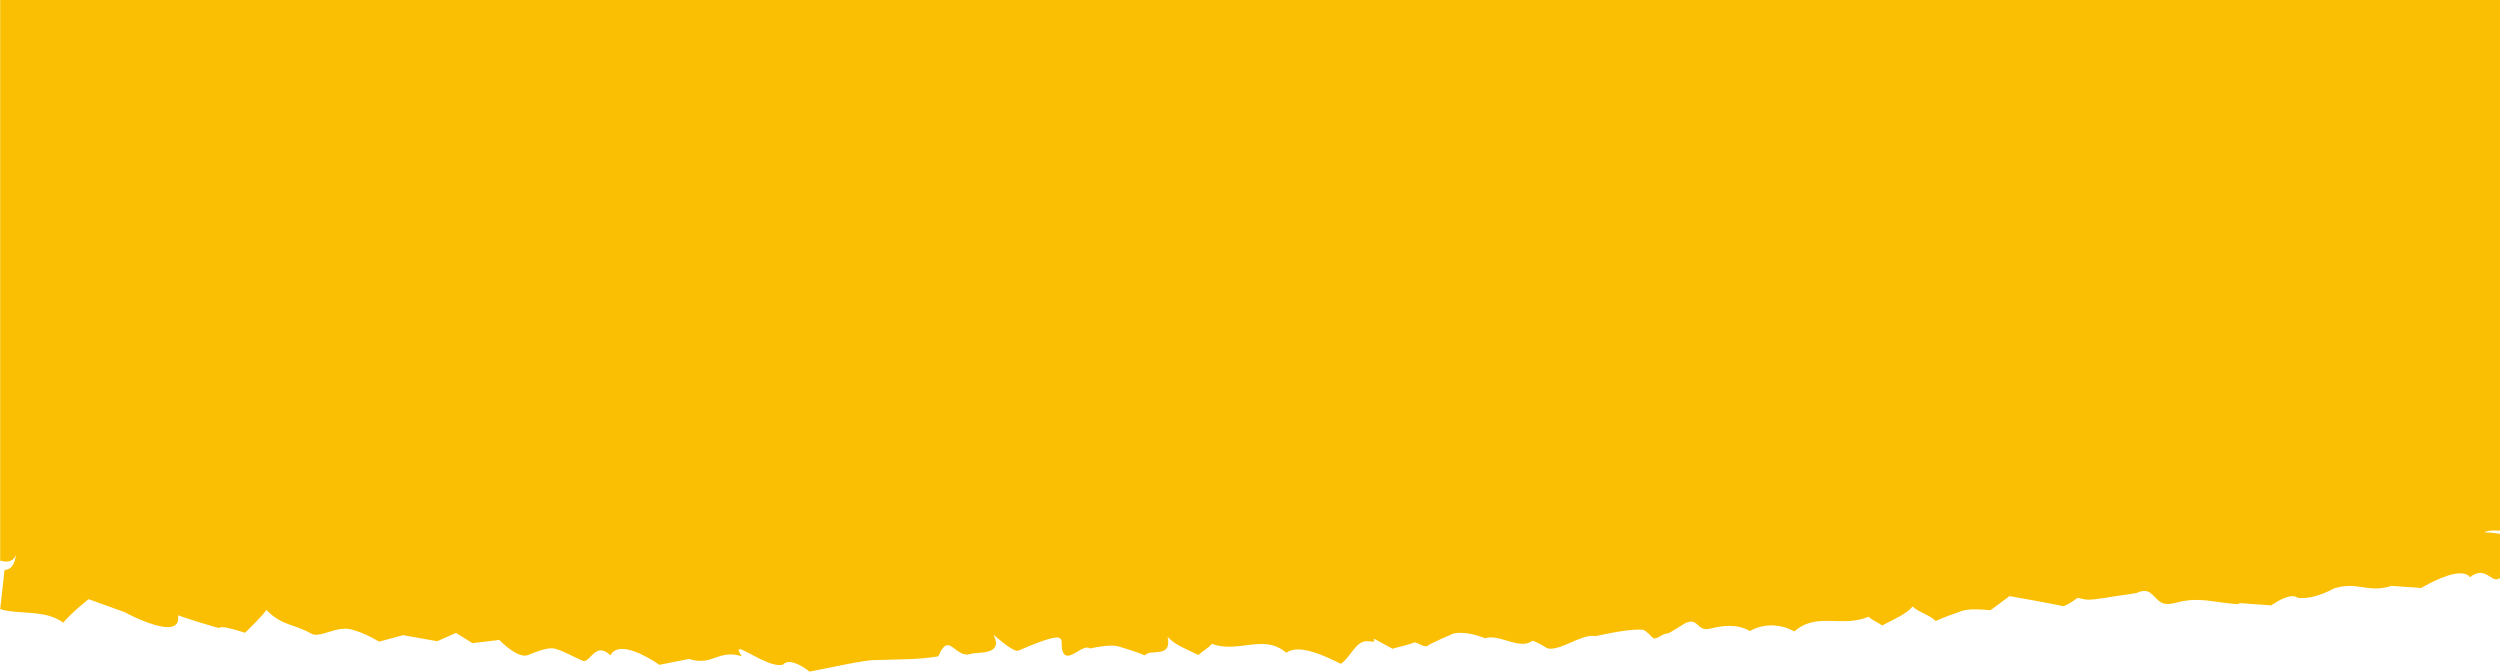 <?xml version="1.0" encoding="UTF-8" standalone="no"?><svg xmlns="http://www.w3.org/2000/svg" xmlns:xlink="http://www.w3.org/1999/xlink" fill="#000000" height="154.1" preserveAspectRatio="xMidYMid meet" version="1" viewBox="12.3 164.4 573.7 154.1" width="573.7" zoomAndPan="magnify"><g id="change1_1"><path d="M 198.066 318.52 C 198.059 318.52 195.402 316.316 193.418 316.316 C 192.867 316.316 192.371 316.484 191.992 316.914 C 191.746 316.988 191.477 317.023 191.184 317.023 C 189.68 317.023 187.676 316.113 185.91 315.199 C 184.145 314.289 182.613 313.379 182.051 313.379 C 181.656 313.379 181.73 313.816 182.516 314.996 C 181.531 314.695 180.688 314.578 179.93 314.578 C 178.594 314.578 177.531 314.945 176.477 315.316 C 175.426 315.688 174.375 316.059 173.055 316.059 C 172.289 316.059 171.43 315.934 170.426 315.609 C 168.16 316.066 165.891 316.516 163.617 316.961 C 163.605 316.961 162.328 316.051 160.621 315.137 C 158.918 314.227 156.781 313.316 155.055 313.316 C 153.906 313.316 152.934 313.719 152.387 314.785 C 151.523 313.957 150.805 313.652 150.184 313.652 C 149.305 313.652 148.625 314.262 148.02 314.871 C 147.418 315.484 146.891 316.094 146.32 316.094 C 146.215 316.094 146.109 316.074 146.004 316.027 C 143.715 315.062 142.105 314.004 139.773 313.293 C 139.492 313.211 139.184 313.172 138.852 313.172 C 137.363 313.172 135.414 313.941 133.469 314.719 C 133.234 314.812 132.984 314.855 132.723 314.855 C 130.301 314.855 126.875 311.258 126.883 311.254 C 124.836 311.504 122.781 311.754 120.734 311.988 C 119.457 311.211 118.191 310.434 116.926 309.648 C 115.496 310.281 114.07 310.91 112.637 311.547 C 110.012 311.094 107.395 310.629 104.781 310.156 C 102.953 310.656 101.129 311.152 99.305 311.648 C 99.301 311.648 95.734 309.445 92.676 308.797 C 92.277 308.711 91.883 308.672 91.484 308.672 C 90.266 308.672 89.055 309.02 87.926 309.367 C 86.801 309.715 85.75 310.062 84.852 310.062 C 84.41 310.062 84 309.977 83.641 309.77 C 79.773 307.504 77.027 308.105 73.406 304.336 C 73.207 305.102 68.531 309.613 68.523 309.613 C 68.516 309.613 67.559 309.289 66.418 308.965 C 65.277 308.641 63.953 308.316 63.223 308.316 C 62.906 308.316 62.699 308.379 62.664 308.523 C 61.871 308.461 53.738 305.867 53.148 305.598 C 53.465 307.613 52.395 308.309 50.777 308.309 C 47.207 308.309 40.957 304.926 40.977 304.91 C 38.191 303.926 35.41 302.914 32.637 301.895 C 32.641 301.898 29.145 304.594 26.793 307.293 C 25 305.938 22.871 305.438 20.66 305.18 C 18.219 304.895 15.68 304.926 13.41 304.461 C 13.047 304.387 12.691 304.289 12.344 304.184 C 12.676 301.188 13.008 298.191 13.34 295.195 C 14.844 295.133 15.59 294.043 15.984 291.727 C 15.52 292.773 14.816 293.262 13.727 293.262 C 13.32 293.262 12.859 293.195 12.344 293.062 L 12.344 164.402 L 586.059 164.402 L 586.059 286.18 C 585.629 286.152 585.203 286.137 584.801 286.137 C 583.957 286.137 583.207 286.211 582.691 286.406 C 582.57 286.449 582.457 286.5 582.34 286.547 C 583.59 286.586 584.945 286.746 586.059 286.91 L 586.059 297.059 C 585.883 297.133 585.707 297.203 585.516 297.277 C 585.379 297.328 585.246 297.352 585.113 297.352 C 584.582 297.352 584.078 296.98 583.504 296.605 C 582.93 296.234 582.293 295.859 581.492 295.859 C 580.828 295.859 580.055 296.121 579.117 296.855 C 578.629 296.219 577.84 295.965 576.895 295.965 C 575.164 295.965 572.93 296.805 571.121 297.645 C 569.312 298.484 567.93 299.324 567.918 299.324 C 565.633 299.176 563.363 299.016 561.09 298.852 C 559.727 299.293 558.562 299.441 557.496 299.441 C 556.434 299.441 555.465 299.297 554.496 299.148 C 553.527 299.008 552.559 298.859 551.484 298.859 C 550.426 298.859 549.27 299.004 547.918 299.426 C 547.922 299.426 544.09 301.645 540.594 301.645 C 540.238 301.645 539.891 301.621 539.547 301.57 C 539.227 301.316 538.824 301.211 538.379 301.211 C 537.371 301.211 536.156 301.738 535.188 302.266 C 534.219 302.797 533.5 303.324 533.496 303.324 C 530.945 303.145 528.398 302.961 525.855 302.766 C 525.859 302.766 526.711 303.035 525.848 303.035 C 525.207 303.035 523.625 302.887 520.055 302.371 C 518.574 302.152 517.348 302.066 516.309 302.066 C 513.012 302.066 511.609 302.918 509.926 303.004 C 509.859 303.008 509.793 303.012 509.727 303.012 C 508.375 303.012 507.605 302.258 506.891 301.508 C 506.176 300.758 505.516 300.008 504.383 300.008 C 503.898 300.008 503.324 300.145 502.625 300.48 C 495.129 301.617 492.91 302.02 491.629 302.02 C 490.781 302.02 490.344 301.844 489.066 301.586 C 487.828 302.512 486.363 303.484 485.676 303.484 C 485.621 303.484 485.57 303.477 485.527 303.465 C 483.984 303.047 473.457 301.203 473.465 301.191 C 472.004 302.277 470.535 303.355 469.062 304.441 C 469.051 304.441 468.621 304.391 467.973 304.34 C 467.324 304.289 466.461 304.238 465.582 304.238 C 464.477 304.238 463.348 304.316 462.586 304.574 C 460.289 305.363 458.086 306.176 456.52 306.906 C 455.246 305.574 452.352 304.789 451.219 303.578 C 449.793 305.32 446.828 306.539 444.227 307.93 C 443.332 307.27 441.961 306.762 441.078 305.922 C 439.07 306.777 437.078 306.945 435.137 306.945 C 434.488 306.945 433.844 306.926 433.207 306.906 C 432.652 306.895 432.105 306.879 431.562 306.879 C 428.941 306.879 426.438 307.199 424.062 309.297 C 422.41 308.402 420.617 307.914 418.801 307.914 C 417.137 307.914 415.453 308.324 413.836 309.203 C 412.398 308.359 410.816 308.027 409.164 308.027 C 407.762 308.027 406.312 308.27 404.863 308.637 C 404.5 308.727 404.184 308.77 403.902 308.77 C 402.988 308.77 402.469 308.336 402 307.902 C 401.531 307.473 401.113 307.039 400.398 307.039 C 400.156 307.039 399.883 307.09 399.562 307.203 C 399.555 307.199 399.543 307.195 399.531 307.195 C 399.316 307.195 398.305 307.848 397.266 308.504 C 396.227 309.156 395.16 309.809 394.84 309.809 C 394.801 309.809 394.773 309.801 394.758 309.781 C 393.547 309.953 393.027 310.887 391.781 310.918 C 391.133 310.418 390.219 309.203 389.324 308.914 C 389.051 308.887 388.746 308.875 388.418 308.875 C 386.613 308.875 384.121 309.254 382.078 309.633 C 380.035 310.012 378.441 310.391 378.43 310.391 C 378.195 310.336 377.945 310.309 377.688 310.309 C 376.301 310.309 374.609 311.047 372.914 311.785 C 371.223 312.523 369.527 313.262 368.145 313.262 C 367.879 313.262 367.621 313.234 367.383 313.176 C 367.383 313.176 365.906 312.199 364.047 311.418 C 363.453 311.719 363.074 311.934 363.066 311.934 C 363.066 311.934 363.066 311.934 363.066 311.93 C 362.637 312.082 362.18 312.145 361.707 312.145 C 360.555 312.145 359.309 311.773 358.059 311.402 C 356.812 311.031 355.562 310.66 354.414 310.66 C 353.945 310.66 353.496 310.719 353.07 310.867 C 353.062 310.867 352.367 310.555 351.32 310.242 C 350.273 309.934 348.871 309.621 347.445 309.621 C 346.914 309.621 346.383 309.664 345.859 309.77 C 344.977 310.152 340.375 312.113 339.742 312.699 C 339.684 312.703 339.629 312.707 339.574 312.707 C 338.441 312.707 337.906 311.863 336.746 311.809 C 336.457 312.203 332.152 313.09 331.883 313.285 C 328.559 311.465 327.672 310.977 327.516 310.977 C 327.426 310.977 327.582 311.145 327.652 311.309 C 327.723 311.477 327.703 311.645 327.254 311.645 C 327.102 311.645 326.898 311.625 326.633 311.578 C 326.422 311.543 326.223 311.527 326.031 311.527 C 323.355 311.527 322.477 314.938 320.02 316.734 C 317.438 315.508 313.375 313.434 310.191 313.434 C 309.164 313.434 308.23 313.648 307.469 314.18 C 305.625 312.609 303.723 312.18 301.758 312.18 C 300.625 312.18 299.473 312.32 298.297 312.473 C 297.012 312.637 295.699 312.809 294.367 312.809 C 293.066 312.809 291.742 312.645 290.41 312.148 C 289.547 313.164 288.184 313.875 287.305 314.707 C 284.676 313.402 281.695 312.32 280.242 310.492 C 281.324 315.688 276.258 313.152 275.008 314.793 C 273.43 314.121 271.215 313.402 268.906 312.727 C 268.48 312.605 267.941 312.555 267.359 312.555 C 266.285 312.555 265.059 312.719 264.098 312.887 C 263.137 313.051 262.445 313.215 262.438 313.215 C 262.238 313.066 262.016 313.004 261.773 313.004 C 261.113 313.004 260.328 313.469 259.539 313.938 C 258.754 314.402 257.965 314.871 257.309 314.871 C 257.066 314.871 256.844 314.809 256.645 314.656 C 255.152 313.066 256.891 310.699 254.82 310.699 C 253.617 310.699 251.129 311.496 245.977 313.711 C 245.914 313.738 245.844 313.75 245.762 313.75 C 244.379 313.75 240.328 310.082 240.301 310.051 C 242.672 314.863 236.684 313.953 235.148 314.441 C 234.816 314.547 234.504 314.594 234.211 314.594 C 233.215 314.594 232.414 314.059 231.711 313.527 C 231.008 312.992 230.398 312.457 229.781 312.457 C 229.117 312.457 228.441 313.082 227.633 315.008 C 227.609 315.008 225.078 315.496 221.602 315.629 C 219.387 315.727 214.914 315.82 212.551 315.887 C 210.91 315.949 205.699 316.996 205.688 316.996 C 203.152 317.512 200.609 318.016 198.066 318.52 M 182.516 314.996 L 182.516 314.996" fill="#fabf02"/></g></svg>